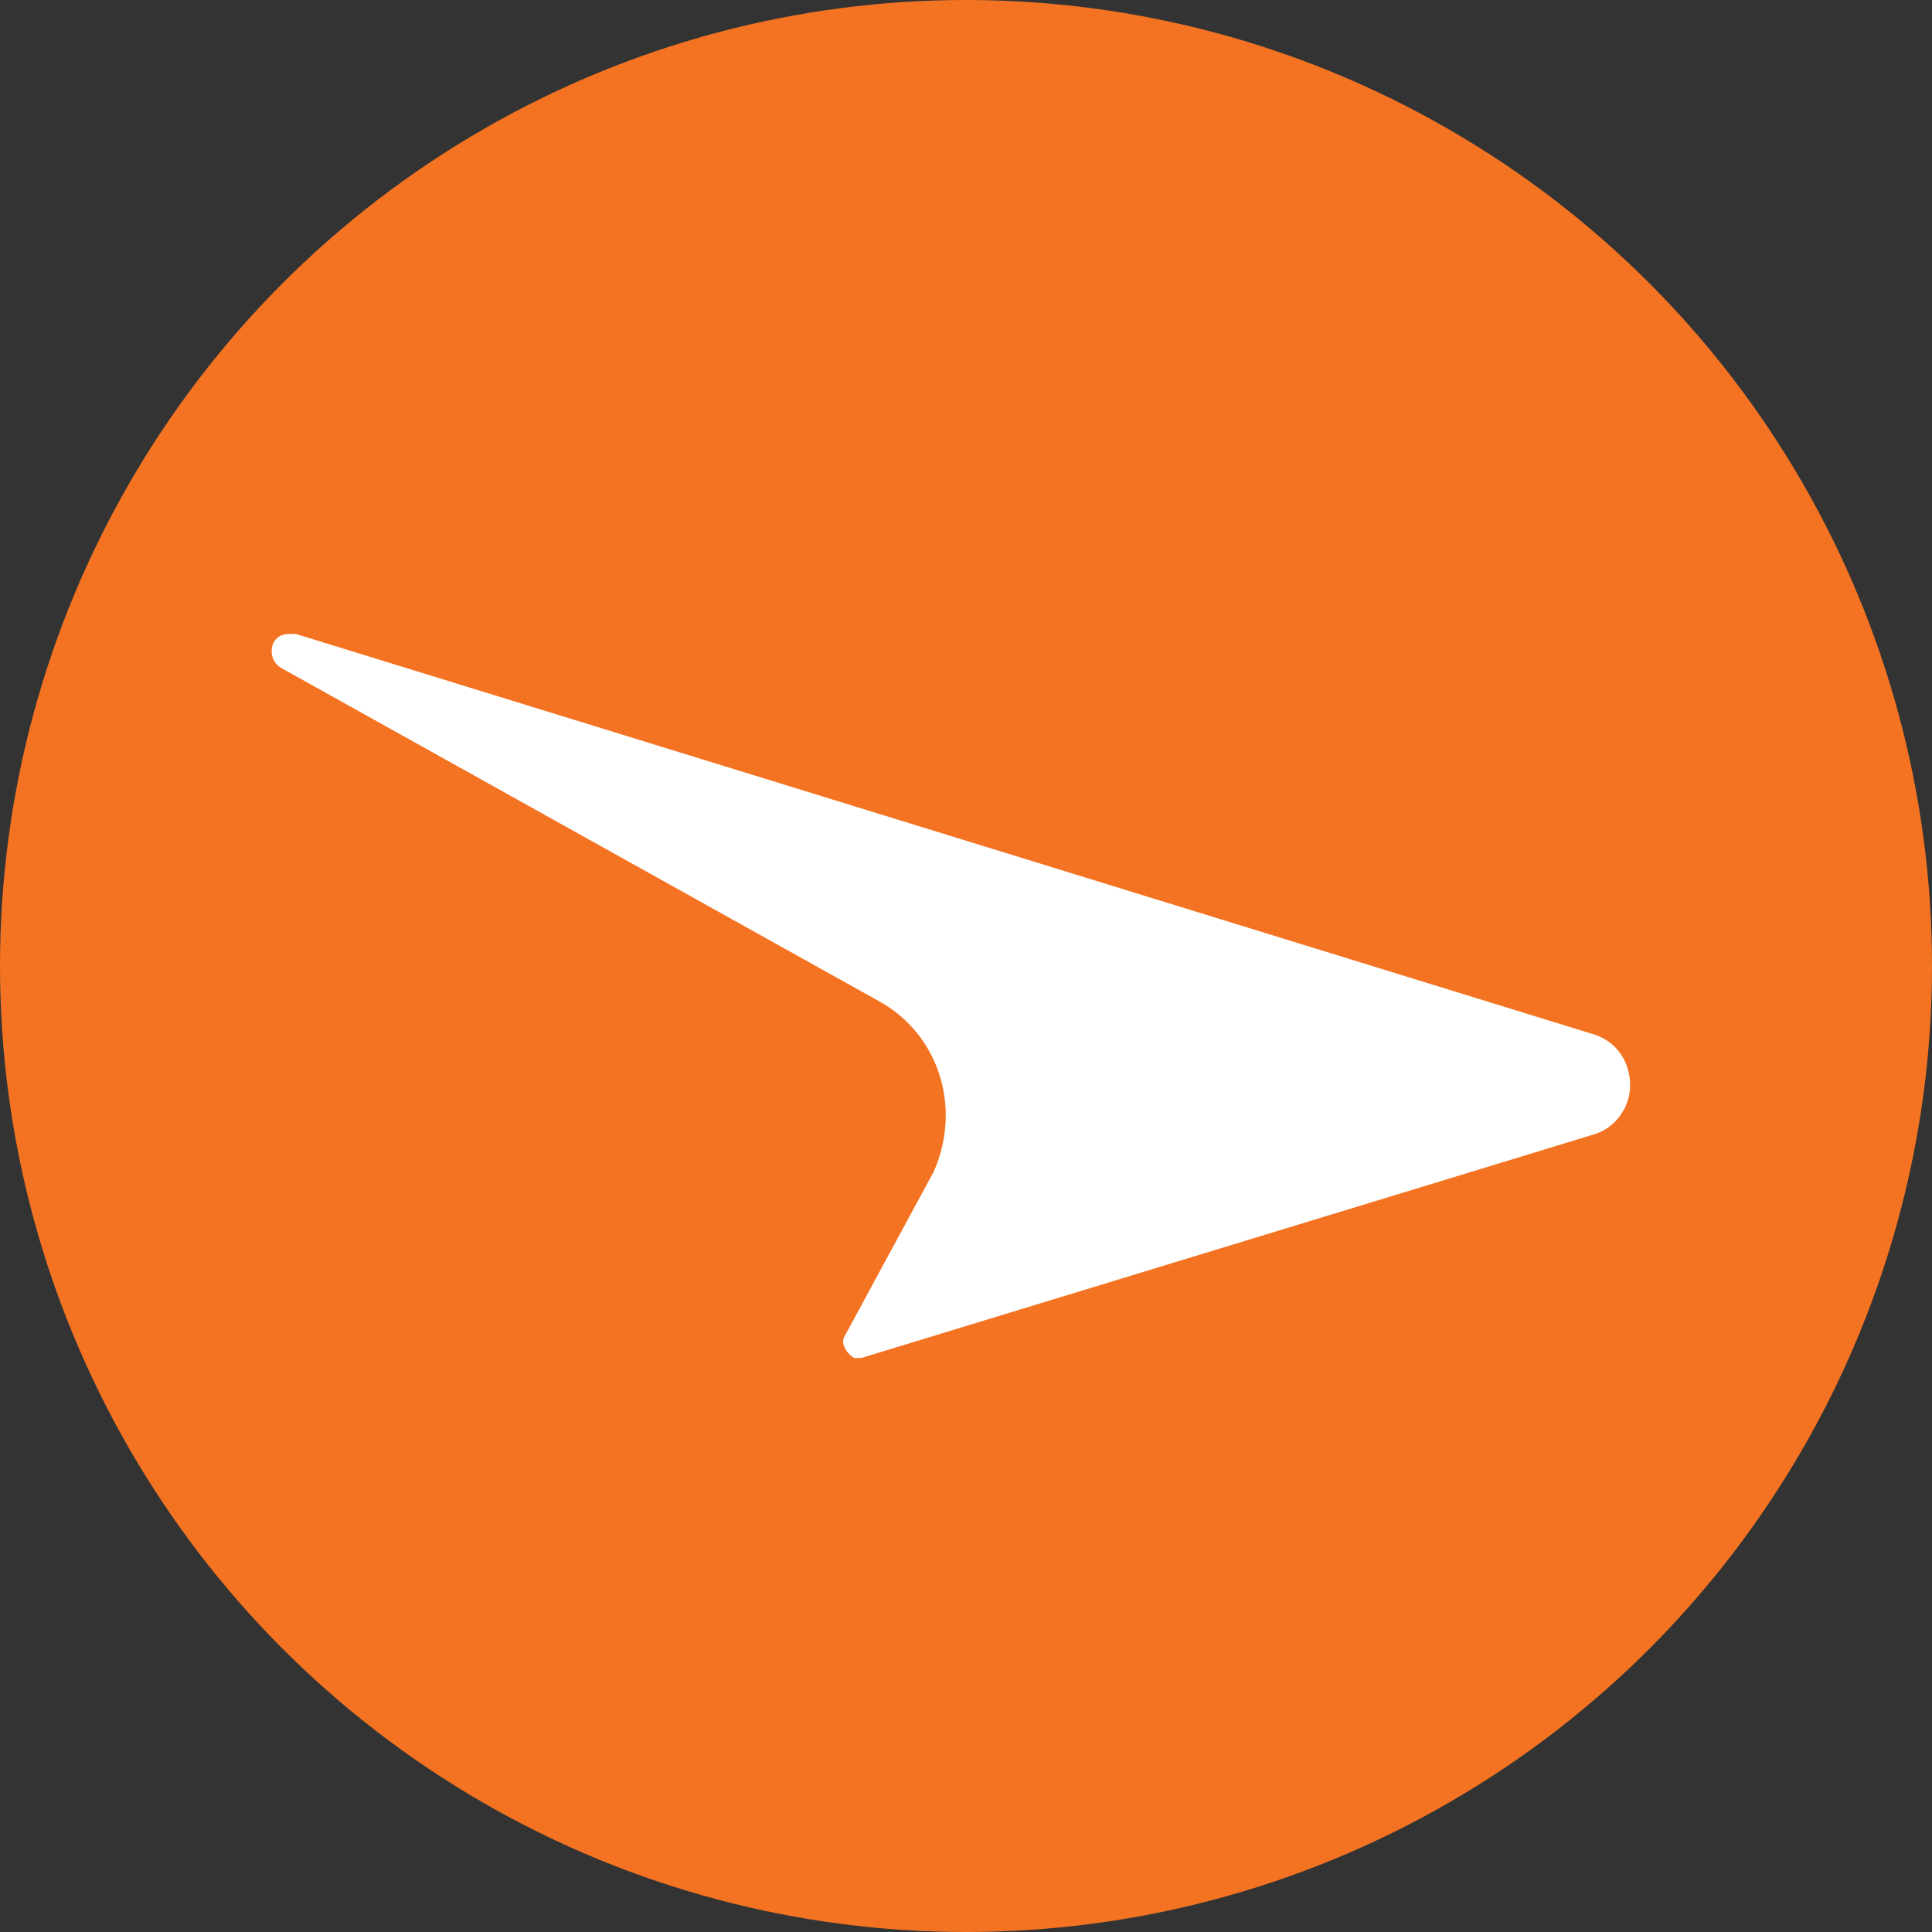 <?xml version="1.0" encoding="utf-8"?>
<svg xmlns="http://www.w3.org/2000/svg" fill="none" height="64" viewBox="0 0 64 64" width="64">
<rect x="0" y="0" width="64" height="64" fill="#333333" stroke="none"/>
<circle cx="32" cy="32" fill="#F37322" r="32"/>
<path d="M29.216 33.221C31.157 34.363 31.843 36.761 30.929 38.817L27.959 44.3C27.845 44.528 28.074 44.871 28.302 44.985C28.416 44.985 28.416 44.985 28.53 44.985L52.858 37.561C53.543 37.333 54 36.647 54 35.962C54 35.162 53.543 34.477 52.744 34.249L9.799 21C9.685 21 9.685 21 9.571 21C9.228 21 9 21.228 9 21.571C9 21.799 9.114 22.028 9.343 22.142L29.216 33.221Z" fill="white"/>
</svg>